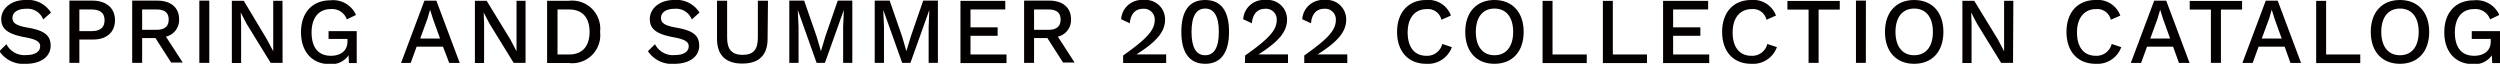 <svg id="レイヤー_1" data-name="レイヤー 1" xmlns="http://www.w3.org/2000/svg" viewBox="0 0 321.33 8.2"><defs><style>.cls-1{isolation:isolate;}.cls-2{fill:#040000;}</style></defs><g id="SPRING_AND_SUMMER_2022_COLLECTION_CATALOG" data-name="SPRING AND SUMMER 2022 COLLECTION CATALOG" class="cls-1"><g class="cls-1"><path class="cls-2" d="M144,418.62l-1,.88a2.14,2.14,0,0,0-2.2-1.37c-1.13,0-1.75.5-1.75,1.17s.5,1,2,1.26c2.13.37,2.91,1,2.91,2.31,0,1.43-1.29,2.33-3.16,2.33a3.71,3.71,0,0,1-3.43-1.62l.91-.9a2.57,2.57,0,0,0,2.5,1.4c1.13,0,1.83-.4,1.83-1.14,0-.56-.47-.89-2-1.16-2.19-.41-3-1.08-3-2.34s1.17-2.44,3.11-2.44A3.47,3.47,0,0,1,144,418.62Z" transform="translate(-137.45 -417)"/><path class="cls-2" d="M152.23,419.6c0,1.55-1.09,2.48-2.8,2.48h-1.78v3h-1.28v-8h3.06C151.14,417.12,152.23,418.05,152.23,419.6Zm-1.34,0c0-.9-.52-1.38-1.66-1.38h-1.58V421h1.58C150.37,421,150.89,420.51,150.89,419.6Z" transform="translate(-137.45 -417)"/><path class="cls-2" d="M157.43,421.89h-1.71v3.19h-1.28v-8h3.24c1.71,0,2.79.89,2.79,2.39a2.19,2.19,0,0,1-1.69,2.24l2.16,3.33h-1.49Zm-1.71-1.06h1.86c1,0,1.55-.43,1.55-1.31s-.51-1.3-1.55-1.3h-1.86Z" transform="translate(-137.45 -417)"/><path class="cls-2" d="M164.35,425.08h-1.28v-8h1.28Z" transform="translate(-137.45 -417)"/><path class="cls-2" d="M173.77,425.08h-1.53l-3.08-5-.77-1.47h0l.05,1.35v5.14h-1.19v-8h1.53l3,5,.79,1.49h0l0-1.35v-5.14h1.19Z" transform="translate(-137.45 -417)"/><path class="cls-2" d="M183.3,421v4.11h-1l-.05-1a2.66,2.66,0,0,1-2.42,1.13c-2.22,0-3.69-1.54-3.69-4.1s1.49-4.1,3.79-4.1a3.21,3.21,0,0,1,3.28,1.88l-1.18.57a2,2,0,0,0-2.08-1.32c-1.5,0-2.45,1.08-2.45,3s.85,3,2.48,3c1.2,0,2.13-.6,2.13-1.83V422h-2.43V421Z" transform="translate(-137.45 -417)"/><path class="cls-2" d="M194.39,423H191l-.76,2.09H189l3-8h1.54l3,8h-1.35Zm-.38-1.05-.92-2.55-.36-1.15h0l-.33,1.13-.94,2.57Z" transform="translate(-137.45 -417)"/><path class="cls-2" d="M205,425.08h-1.53l-3.08-5-.77-1.47h0l.05,1.35v5.14h-1.18v-8H200l3.06,5,.78,1.49h0l0-1.35v-5.14H205Z" transform="translate(-137.45 -417)"/><path class="cls-2" d="M214.58,421.1a3.6,3.6,0,0,1-4,4h-2.81v-8h2.81A3.61,3.61,0,0,1,214.58,421.1Zm-1.35,0c0-1.83-.93-2.88-2.6-2.88h-1.52V424h1.52C212.3,424,213.23,422.93,213.23,421.1Z" transform="translate(-137.45 -417)"/><path class="cls-2" d="M227.36,418.62l-1,.88a2.14,2.14,0,0,0-2.2-1.37c-1.13,0-1.75.5-1.75,1.17s.5,1,2,1.26c2.13.37,2.91,1,2.91,2.31,0,1.43-1.29,2.33-3.16,2.33a3.7,3.7,0,0,1-3.43-1.62l.91-.9a2.57,2.57,0,0,0,2.5,1.4c1.13,0,1.83-.4,1.83-1.14,0-.56-.47-.89-2-1.16-2.19-.41-3-1.08-3-2.34s1.17-2.44,3.11-2.44A3.47,3.47,0,0,1,227.36,418.62Z" transform="translate(-137.45 -417)"/><path class="cls-2" d="M236.11,422c0,2.11-1.14,3.17-3.25,3.17s-3.25-1.06-3.25-3.17v-4.91h1.3v4.75c0,1.51.61,2.21,2,2.21s1.95-.7,1.95-2.21v-4.75h1.3Z" transform="translate(-137.45 -417)"/><path class="cls-2" d="M247,425.08h-1.18v-4.61l.09-2.19h0l-2.43,6.8h-1.07l-2.42-6.8h0l.1,2.19v4.61h-1.19v-8h1.91l1.6,4.61.56,1.89h0l.56-1.89,1.6-4.61H247Z" transform="translate(-137.45 -417)"/><path class="cls-2" d="M258,425.08h-1.19v-4.61l.09-2.19h0l-2.43,6.8h-1.06l-2.43-6.8h0l.09,2.19v4.61h-1.19v-8h1.92l1.6,4.61.55,1.89h0l.57-1.89,1.59-4.61H258Z" transform="translate(-137.45 -417)"/><path class="cls-2" d="M266.82,424v1.11H260.9v-8h5.76v1.11h-4.47v2.29h3.49v1.09h-3.49V424Z" transform="translate(-137.45 -417)"/><path class="cls-2" d="M272.07,421.89h-1.71v3.19h-1.28v-8h3.24c1.71,0,2.79.89,2.79,2.39a2.19,2.19,0,0,1-1.69,2.24l2.15,3.33h-1.48Zm-1.71-1.06h1.86c1,0,1.55-.43,1.55-1.31s-.51-1.3-1.55-1.3h-1.86Z" transform="translate(-137.45 -417)"/><path class="cls-2" d="M281.81,424.13c3.05-2.15,4.06-3.25,4.06-4.57a1.38,1.38,0,0,0-1.51-1.43c-1,0-1.6.7-1.69,1.86l-1.12-.52a2.66,2.66,0,0,1,2.88-2.47,2.5,2.5,0,0,1,2.77,2.51c0,1.52-1,2.79-3.68,4.48v0c.31,0,1,0,1.31,0h2.51v1.11h-5.53Z" transform="translate(-137.45 -417)"/><path class="cls-2" d="M289.29,421.1c0-2.68,1-4.1,3.06-4.1s3.07,1.42,3.07,4.1-1.06,4.1-3.07,4.1S289.29,423.77,289.29,421.1Zm4.82,0c0-2-.61-3-1.76-3s-1.75,1-1.75,3,.59,3,1.75,3S294.11,423.1,294.11,421.1Z" transform="translate(-137.45 -417)"/><path class="cls-2" d="M297.49,424.13c3.06-2.15,4.06-3.25,4.06-4.57a1.37,1.37,0,0,0-1.5-1.43c-1,0-1.6.7-1.69,1.86l-1.12-.52a2.65,2.65,0,0,1,2.88-2.47,2.5,2.5,0,0,1,2.76,2.51c0,1.52-1,2.79-3.67,4.48v0c.3,0,1,0,1.31,0H303v1.11h-5.54Z" transform="translate(-137.45 -417)"/><path class="cls-2" d="M305.09,424.13c3.05-2.15,4.06-3.25,4.06-4.57a1.37,1.37,0,0,0-1.5-1.43c-1,0-1.61.7-1.69,1.86l-1.13-.52a2.66,2.66,0,0,1,2.88-2.47,2.5,2.5,0,0,1,2.77,2.51c0,1.52-1,2.79-3.67,4.48v0c.3,0,1,0,1.3,0h2.51v1.11h-5.53Z" transform="translate(-137.45 -417)"/><path class="cls-2" d="M320.77,425.2c-2.3,0-3.75-1.57-3.75-4.1s1.47-4.1,3.74-4.1a3.08,3.08,0,0,1,3.18,2l-1.22.54a1.77,1.77,0,0,0-1.89-1.37c-1.48,0-2.45,1.08-2.45,3s.9,3,2.4,3a2,2,0,0,0,2.05-1.52l1.23.41A3.26,3.26,0,0,1,320.77,425.2Z" transform="translate(-137.45 -417)"/><path class="cls-2" d="M333.29,421.1c0,2.53-1.45,4.1-3.76,4.1s-3.75-1.57-3.75-4.1,1.45-4.1,3.75-4.1S333.29,418.57,333.29,421.1Zm-6.15,0c0,1.89.9,3,2.39,3s2.41-1.09,2.41-3-.91-3-2.41-3S327.14,419.21,327.14,421.1Z" transform="translate(-137.45 -417)"/><path class="cls-2" d="M341.4,424v1.11h-5.68v-8H337V424Z" transform="translate(-137.45 -417)"/><path class="cls-2" d="M349.14,424v1.11h-5.67v-8h1.28V424Z" transform="translate(-137.45 -417)"/><path class="cls-2" d="M357.14,424v1.11h-5.93v-8H357v1.11H352.5v2.29H356v1.09H352.5V424Z" transform="translate(-137.45 -417)"/><path class="cls-2" d="M362.55,425.2c-2.31,0-3.75-1.57-3.75-4.1s1.46-4.1,3.74-4.1a3.09,3.09,0,0,1,3.18,2l-1.22.54a1.77,1.77,0,0,0-1.89-1.37c-1.48,0-2.46,1.08-2.46,3s.9,3,2.41,3a2,2,0,0,0,2.05-1.52l1.23.41A3.26,3.26,0,0,1,362.55,425.2Z" transform="translate(-137.45 -417)"/><path class="cls-2" d="M373.92,418.23H371.2v6.85h-1.29v-6.85h-2.72v-1.11h6.73Z" transform="translate(-137.45 -417)"/><path class="cls-2" d="M377.27,425.08H376v-8h1.28Z" transform="translate(-137.45 -417)"/><path class="cls-2" d="M387.24,421.1c0,2.53-1.45,4.1-3.76,4.1s-3.75-1.57-3.75-4.1,1.44-4.1,3.75-4.1S387.24,418.57,387.24,421.1Zm-6.16,0c0,1.89.9,3,2.4,3s2.41-1.09,2.41-3-.91-3-2.41-3S381.08,419.21,381.08,421.1Z" transform="translate(-137.45 -417)"/><path class="cls-2" d="M396.19,425.08h-1.53l-3.08-5-.77-1.47h0l.05,1.35v5.14h-1.18v-8h1.52l3.06,5,.78,1.49h0l0-1.35v-5.14h1.19Z" transform="translate(-137.45 -417)"/><path class="cls-2" d="M406.81,425.2c-2.31,0-3.75-1.57-3.75-4.1s1.46-4.1,3.74-4.1a3.09,3.09,0,0,1,3.18,2l-1.22.54a1.78,1.78,0,0,0-1.9-1.37c-1.47,0-2.45,1.08-2.45,3s.9,3,2.41,3a2,2,0,0,0,2.05-1.52l1.23.41A3.26,3.26,0,0,1,406.81,425.2Z" transform="translate(-137.45 -417)"/><path class="cls-2" d="M416.76,423h-3.35l-.76,2.09h-1.32l3-8h1.55l3,8h-1.36Zm-.38-1.05-.92-2.55-.36-1.15h0l-.33,1.13-.94,2.57Z" transform="translate(-137.45 -417)"/><path class="cls-2" d="M425.63,418.23h-2.72v6.85h-1.29v-6.85H418.9v-1.11h6.73Z" transform="translate(-137.45 -417)"/><path class="cls-2" d="M431.1,423h-3.35l-.76,2.09h-1.32l3-8h1.54l3,8h-1.36Zm-.38-1.05-.92-2.55-.36-1.15h0l-.33,1.13-.95,2.57Z" transform="translate(-137.45 -417)"/><path class="cls-2" d="M440.82,424v1.11h-5.67v-8h1.28V424Z" transform="translate(-137.45 -417)"/><path class="cls-2" d="M449.68,421.1c0,2.53-1.45,4.1-3.76,4.1s-3.75-1.57-3.75-4.1,1.44-4.1,3.75-4.1S449.68,418.57,449.68,421.1Zm-6.16,0c0,1.89.9,3,2.4,3s2.41-1.09,2.41-3-.91-3-2.41-3S443.52,419.21,443.52,421.1Z" transform="translate(-137.45 -417)"/><path class="cls-2" d="M458.78,421v4.11h-1l-.05-1a2.66,2.66,0,0,1-2.42,1.13c-2.23,0-3.69-1.54-3.69-4.1s1.49-4.1,3.79-4.1a3.22,3.22,0,0,1,3.28,1.88l-1.18.57a2,2,0,0,0-2.08-1.32c-1.5,0-2.45,1.08-2.45,3s.85,3,2.48,3c1.2,0,2.13-.6,2.13-1.83V422h-2.44V421Z" transform="translate(-137.45 -417)"/></g></g></svg>